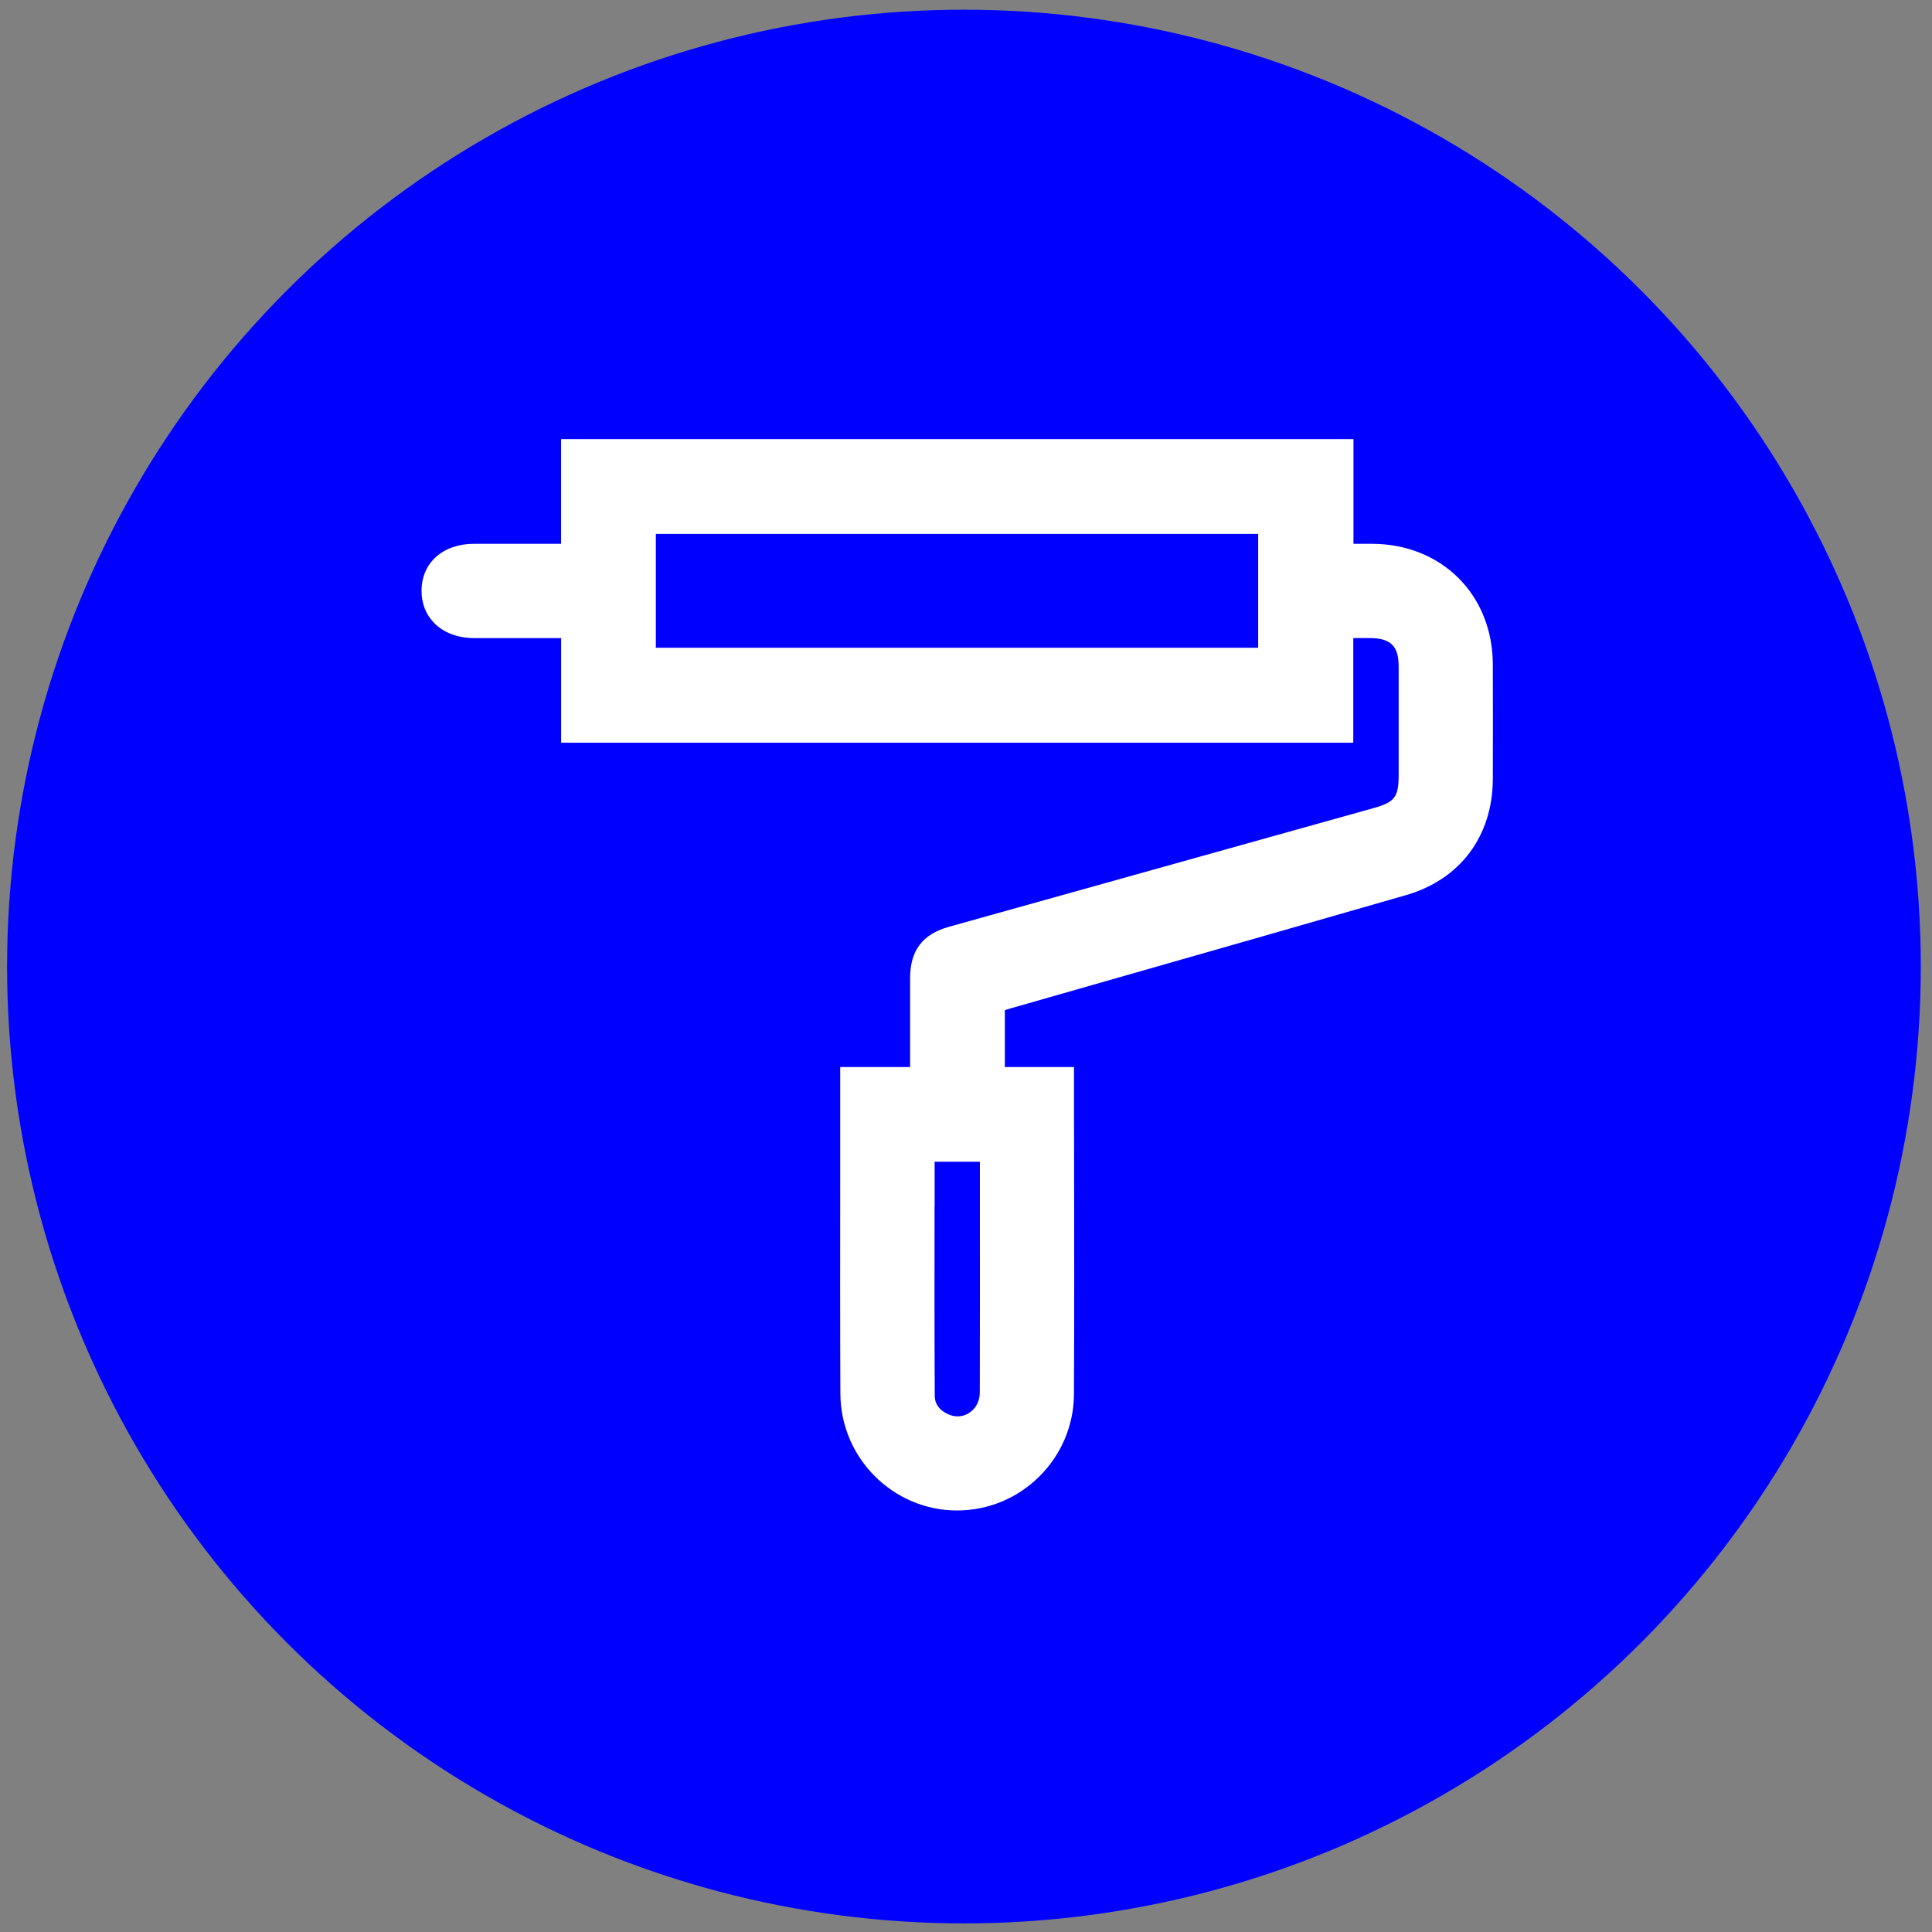 <svg width="110" height="110" viewBox="0 0 110 110" fill="none" xmlns="http://www.w3.org/2000/svg">
<rect x="0" y="0" width="110" height="110" fill="#808080" stroke="none"/>
<circle cx="54.883" cy="55.031" r="54.479" fill="#0000FF"/>
<g clip-path="url(#clip0_125_15)">
<path d="M54.455 86C50.831 85.981 47.866 83.002 47.848 79.362C47.829 75.373 47.834 71.322 47.838 67.401V65.642V65.046V60.753H51.817V59.09C51.817 57.957 51.817 56.825 51.817 55.693C51.819 54.117 52.522 53.189 54.025 52.769C62.082 50.514 70.139 48.261 78.196 46.012C79.418 45.669 79.634 45.386 79.634 44.114V37.966C79.634 36.771 79.179 36.328 77.959 36.328H77.05V42.288H74.099C67.571 42.288 61.041 42.288 54.51 42.288C47.98 42.288 41.45 42.288 34.922 42.288C34.871 42.288 34.817 42.288 34.769 42.288H31.948V36.332H30.63C29.428 36.332 28.229 36.332 27.027 36.332C26.076 36.332 25.283 36.038 24.731 35.483C24.246 34.993 23.995 34.353 24 33.622C24.014 32.033 25.218 30.963 26.992 30.961H31.945V25C31.945 25 49.168 25 54.503 25C59.839 25 64.738 25 69.856 25H70.51H77.061V30.961H78.112C82.088 30.972 84.984 33.861 84.995 37.829C85.002 39.994 85.002 42.189 84.995 44.351C84.986 47.599 83.142 50.071 80.061 50.962C74.751 52.495 69.35 54.038 64.126 55.53C61.931 56.157 59.737 56.783 57.542 57.412C57.431 57.444 57.322 57.477 57.211 57.512V60.751H61.15V63.54L61.154 65.582C61.161 70.104 61.17 74.779 61.147 79.378C61.129 83.03 58.143 86 54.492 86H54.457H54.455ZM53.209 68.702C53.206 72.222 53.202 75.863 53.22 79.441C53.22 79.631 53.225 80.211 54.058 80.55C54.209 80.61 54.366 80.642 54.524 80.642C55.144 80.642 55.784 80.13 55.786 79.271C55.795 75.86 55.793 72.389 55.791 69.034V66.143H53.214V68.702H53.209ZM71.635 36.88V30.397H37.341V36.88H71.635Z" fill="white"/>
</g>
<defs>
<clipPath id="clip0_125_15">
<rect width="61" height="61" fill="white" transform="translate(24 25)"/>
</clipPath>
</defs>
</svg>
